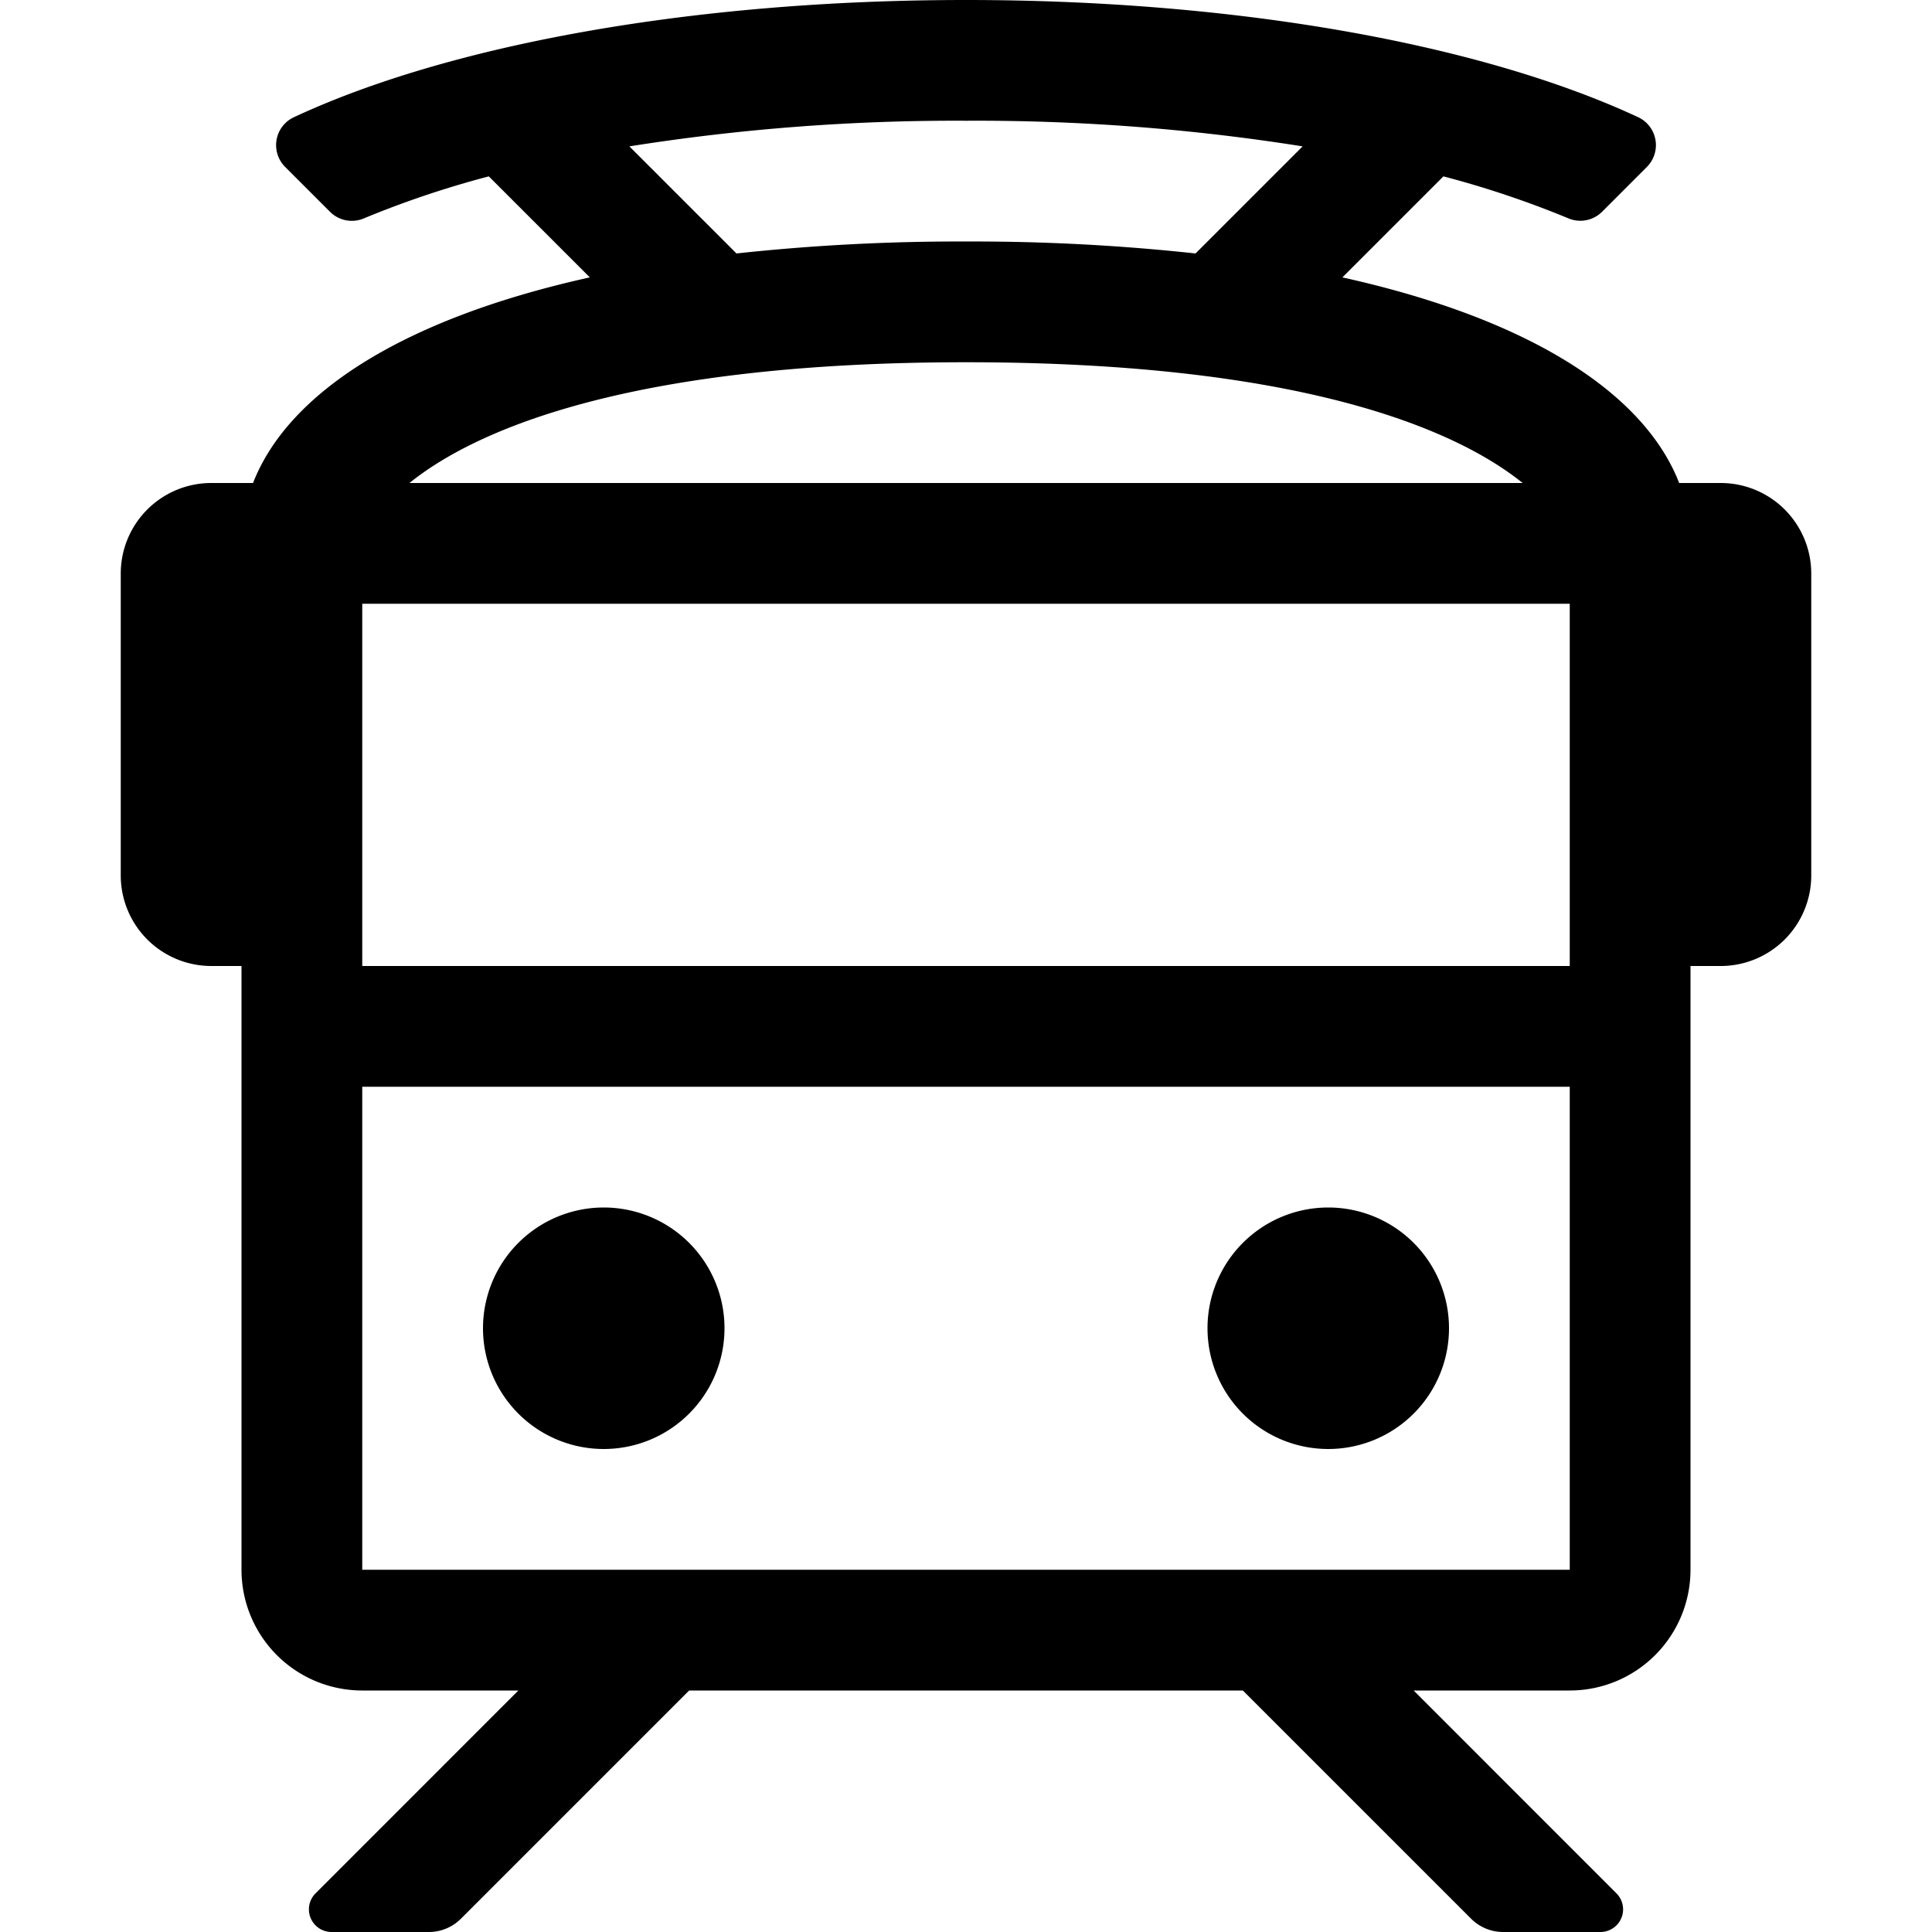 <svg id="Layer_1" xmlns="http://www.w3.org/2000/svg" viewBox="0 0 512 512"><title>tram</title><path d="M352,384a32,32,0,1,0-32-32A32,32,0,0,0,352,384ZM456,128H445c-9.24-23.77-39.56-43.48-89.25-54.49l26.77-26.77a257.81,257.81,0,0,1,33.11,11.12,8.16,8.16,0,0,0,8.95-1.75l11.86-11.87a8.17,8.17,0,0,0-2.27-13.16C393.42,12.07,329.1,0,256,0S118.59,12.07,77.85,31.08a8.16,8.16,0,0,0-2.28,13.16L87.44,56.11a8.16,8.16,0,0,0,9,1.76,256.5,256.5,0,0,1,33.1-11.13l26.77,26.77c-49.69,11-80,30.72-89.25,54.49H56a24,24,0,0,0-24,24v80a24,24,0,0,0,24,24h8V416a32,32,0,0,0,32,32h41.37L83.62,501.76A6,6,0,0,0,87.86,512h25.8a12,12,0,0,0,8.48-3.51L182.63,448H329.37l60.49,60.48a12,12,0,0,0,8.48,3.52h25.8a6,6,0,0,0,4.24-10.24L374.63,448H416a32,32,0,0,0,32-32V256h8a24,24,0,0,0,24-24V152A24,24,0,0,0,456,128ZM256,32a551.75,551.75,0,0,1,89.21,6.79L316.83,67.17A547.06,547.06,0,0,0,256,64a547.06,547.06,0,0,0-60.83,3.17L166.79,38.79A551.75,551.75,0,0,1,256,32Zm0,64c87.19,0,129.08,17.14,147.52,32h-295C126.92,113.14,168.81,96,256,96ZM416,416H96V288H416Zm0-160H96V160H416ZM160,384a32,32,0,1,0-32-32A32,32,0,0,0,160,384Z"/></svg>